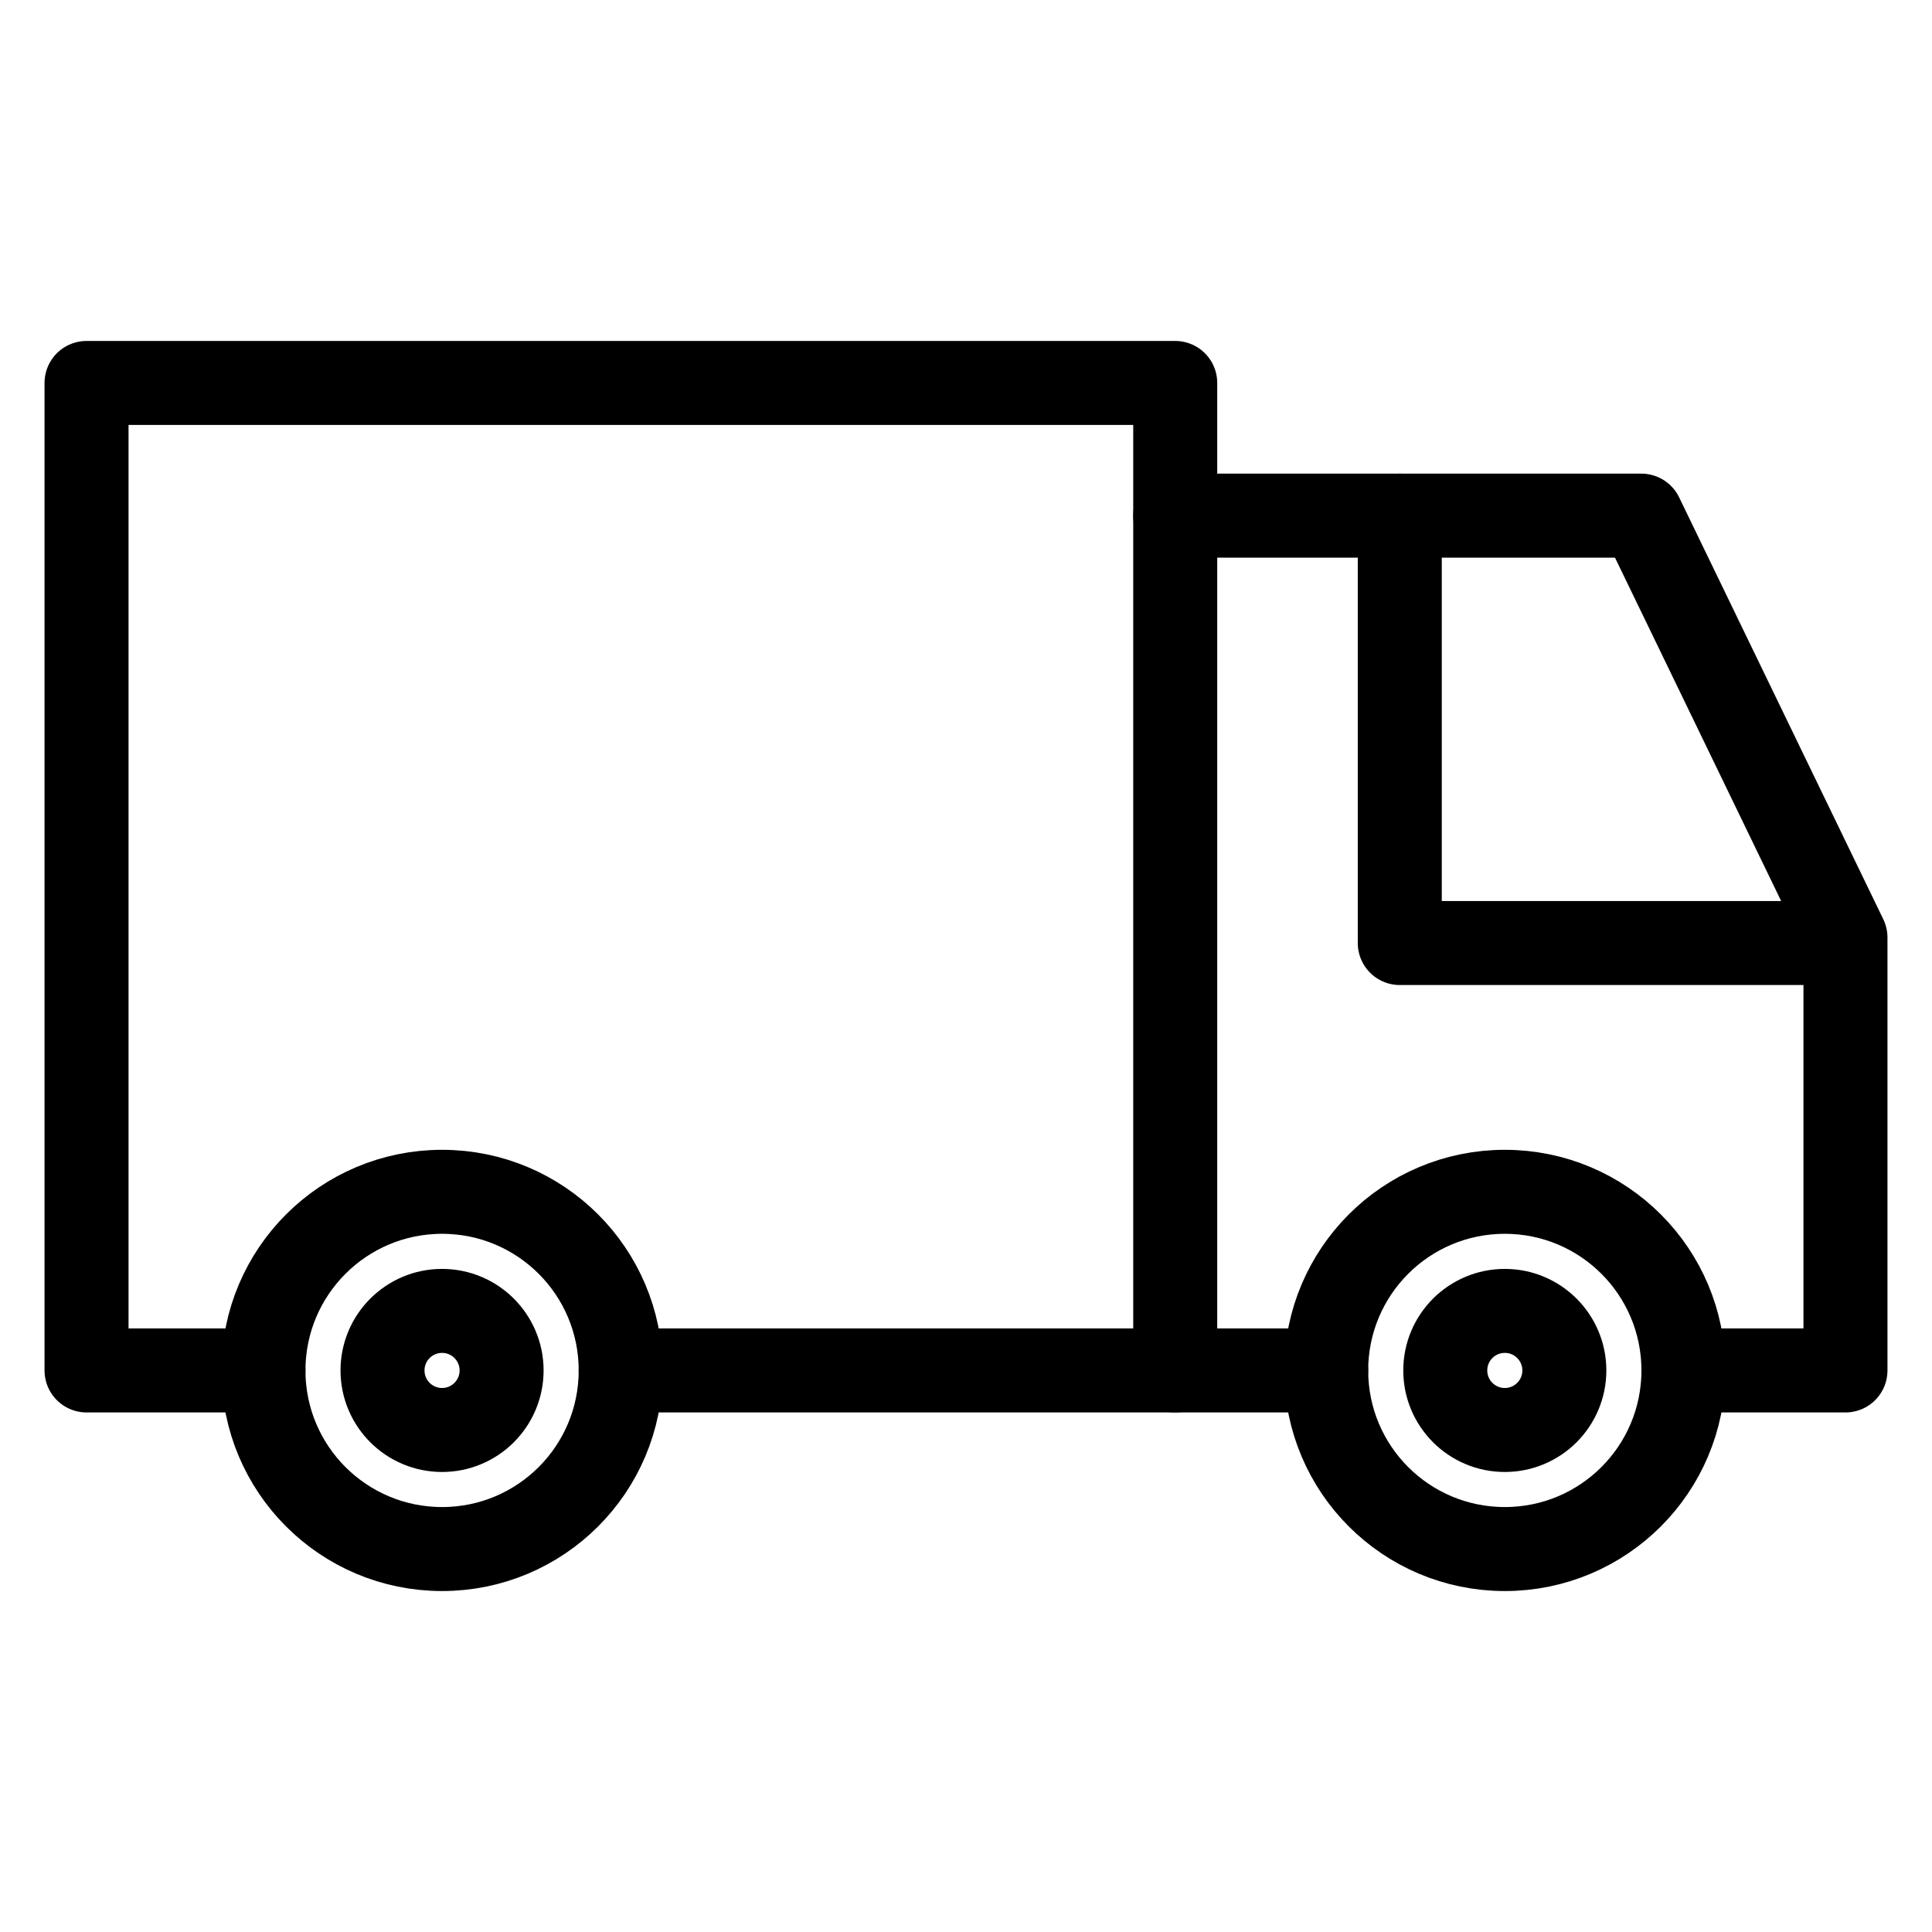 <?xml version="1.0" encoding="utf-8"?>
<!-- Generator: Adobe Illustrator 16.0.0, SVG Export Plug-In . SVG Version: 6.00 Build 0)  -->
<!DOCTYPE svg PUBLIC "-//W3C//DTD SVG 1.1//EN" "http://www.w3.org/Graphics/SVG/1.1/DTD/svg11.dtd">
<svg version="1.1" id="Layer_1" xmlns="http://www.w3.org/2000/svg" xmlns:xlink="http://www.w3.org/1999/xlink" x="0px" y="0px"
	 width="115px" height="115px" viewBox="0 0 115 115" enable-background="new 0 0 115 115" xml:space="preserve">
<g>
	
		<circle fill="none" stroke="#000000" stroke-width="5" stroke-linecap="round" stroke-linejoin="round" stroke-miterlimit="10" cx="26.313" cy="81.574" r="3.544"/>
	<path fill="none" stroke="#000000" stroke-width="5" stroke-linecap="round" stroke-linejoin="round" stroke-miterlimit="10" d="
		M36.946,81.574c0,5.879-4.761,10.631-10.632,10.631c-5.871,0-10.632-4.752-10.632-10.631c0-5.88,4.761-10.633,10.632-10.633
		C32.185,70.941,36.946,75.694,36.946,81.574z"/>
	
		<circle fill="none" stroke="#000000" stroke-width="5" stroke-linecap="round" stroke-linejoin="round" stroke-miterlimit="10" cx="89.572" cy="81.574" r="3.544"/>
	<path fill="none" stroke="#000000" stroke-width="5" stroke-linecap="round" stroke-linejoin="round" stroke-miterlimit="10" d="
		M100.204,81.574c0,5.879-4.762,10.631-10.632,10.631c-5.872,0-10.632-4.752-10.632-10.631c0-5.88,4.76-10.633,10.632-10.633
		C95.442,70.941,100.204,75.694,100.204,81.574z"/>
	
		<polyline fill="none" stroke="#000000" stroke-width="5" stroke-linecap="round" stroke-linejoin="round" stroke-miterlimit="10" points="
		36.946,81.574 69.954,81.574 69.954,22.795 5.151,22.795 5.151,81.574 15.682,81.574 	"/>
	
		<polyline fill="none" stroke="#000000" stroke-width="5" stroke-linecap="round" stroke-linejoin="round" stroke-miterlimit="10" points="
		69.954,30.693 97.698,30.693 109.849,55.804 109.849,81.574 100.204,81.574 	"/>
	
		<line fill="none" stroke="#000000" stroke-width="5" stroke-linecap="round" stroke-linejoin="round" stroke-miterlimit="10" x1="69.954" y1="81.574" x2="78.94" y2="81.574"/>
	
		<polyline fill="none" stroke="#000000" stroke-width="5" stroke-linecap="round" stroke-linejoin="round" stroke-miterlimit="10" points="
		83.32,30.693 83.32,56.133 109.039,56.133 	"/>
</g>
</svg>
